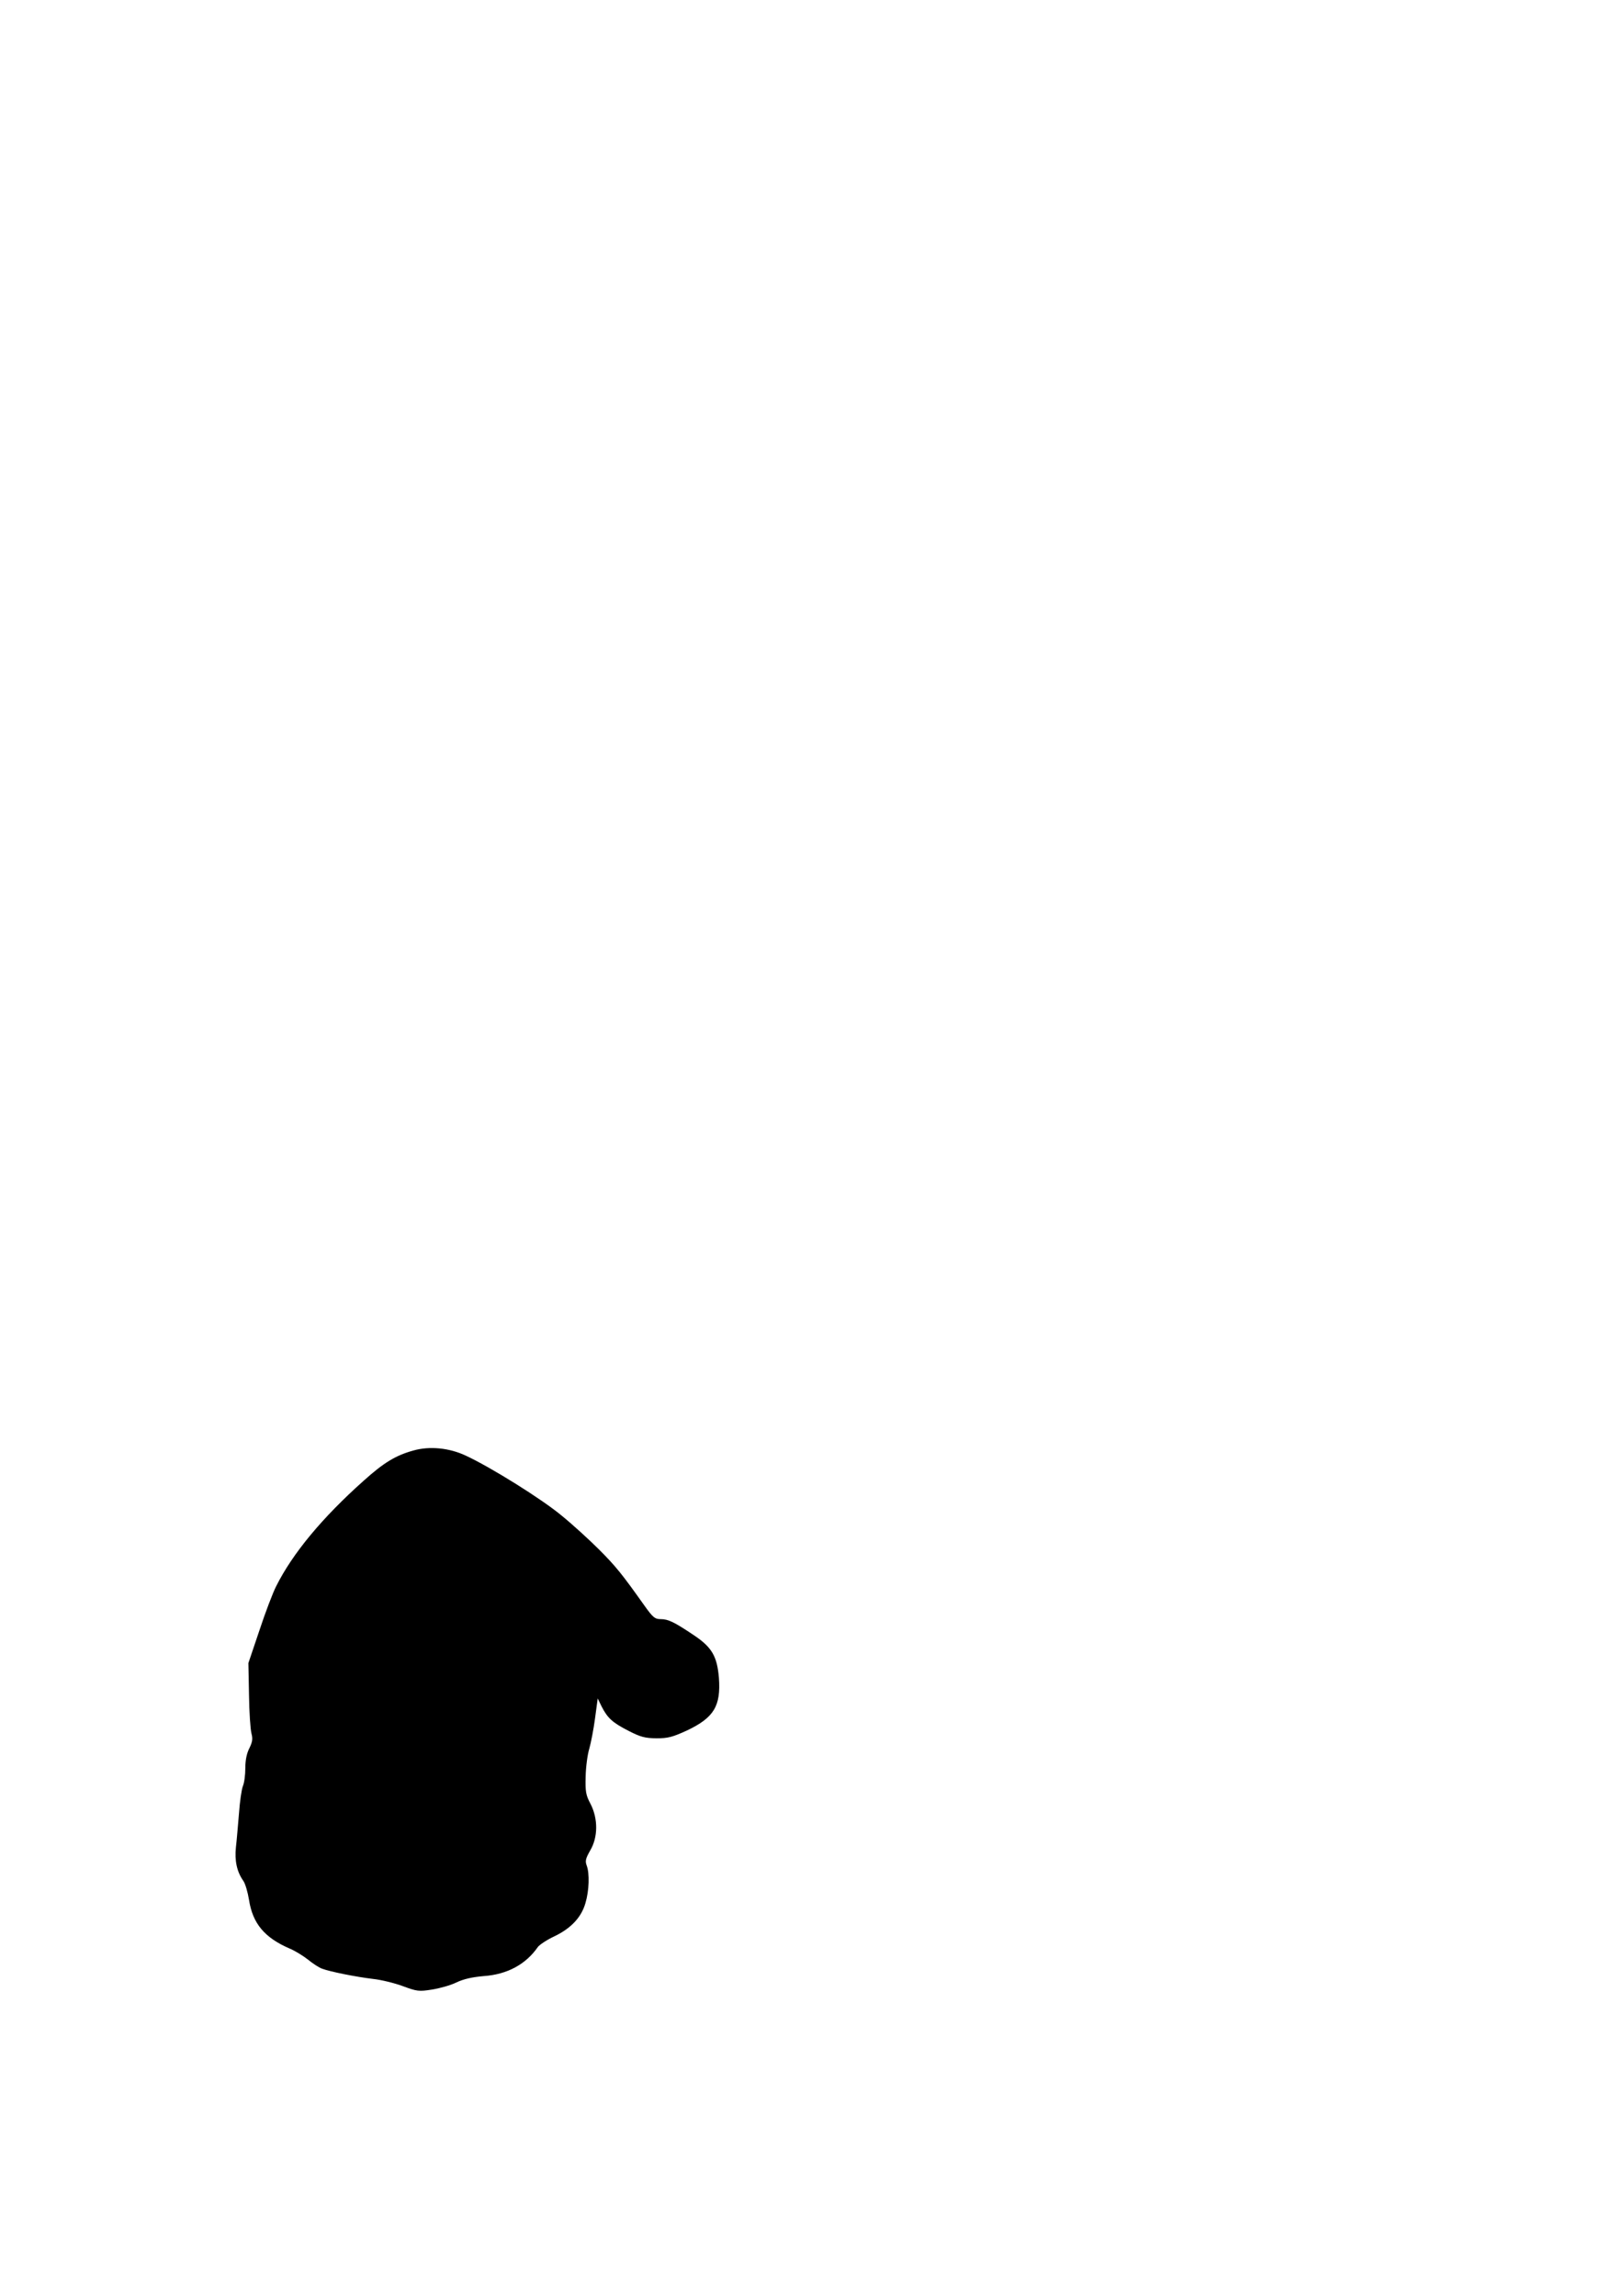 <?xml version="1.0" encoding="UTF-8" standalone="yes"?>
<svg version="1.0" xmlns="http://www.w3.org/2000/svg" width="210mm" height="297mm" viewBox="0 0 794 1123" preserveAspectRatio="xMidYMid meet">
  <g transform="translate(0,1123) scale(0.1,-0.1)" fill="#000000" stroke="none">
    <path d="M2023 4135 c-87 -24 -145 -59 -244 -148 -203 -181 -348 -356 -428
-516 -16 -31 -53 -128 -82 -216 l-54 -160 3 -155 c1 -85 7 -170 12 -189 7 -27
5 -41 -10 -72 -13 -25 -20 -58 -20 -98 0 -33 -5 -72 -12 -88 -6 -15 -15 -75
-19 -133 -5 -58 -11 -133 -15 -166 -7 -66 5 -120 36 -164 10 -14 22 -56 28
-93 18 -116 76 -185 198 -238 27 -11 67 -36 90 -54 23 -19 55 -40 70 -45 40
-15 166 -40 249 -50 39 -4 104 -20 145 -35 70 -26 80 -27 143 -17 38 6 92 21
120 35 36 17 77 26 134 31 114 8 205 57 264 142 8 11 44 35 80 52 82 39 133
93 153 163 18 60 21 145 6 184 -8 22 -5 34 17 73 39 65 39 156 2 228 -23 43
-26 60 -24 134 1 47 9 108 18 137 8 28 21 95 28 148 l13 97 19 -39 c29 -57 53
-79 131 -119 60 -31 81 -36 137 -37 57 0 79 6 149 38 133 63 167 120 157 258
-9 105 -34 149 -122 208 -97 65 -126 79 -163 79 -28 0 -38 8 -80 67 -110 155
-140 192 -222 274 -47 47 -128 121 -182 165 -97 81 -347 237 -470 294 -81 38
-177 47 -255 25z"/>
  </g>
</svg>